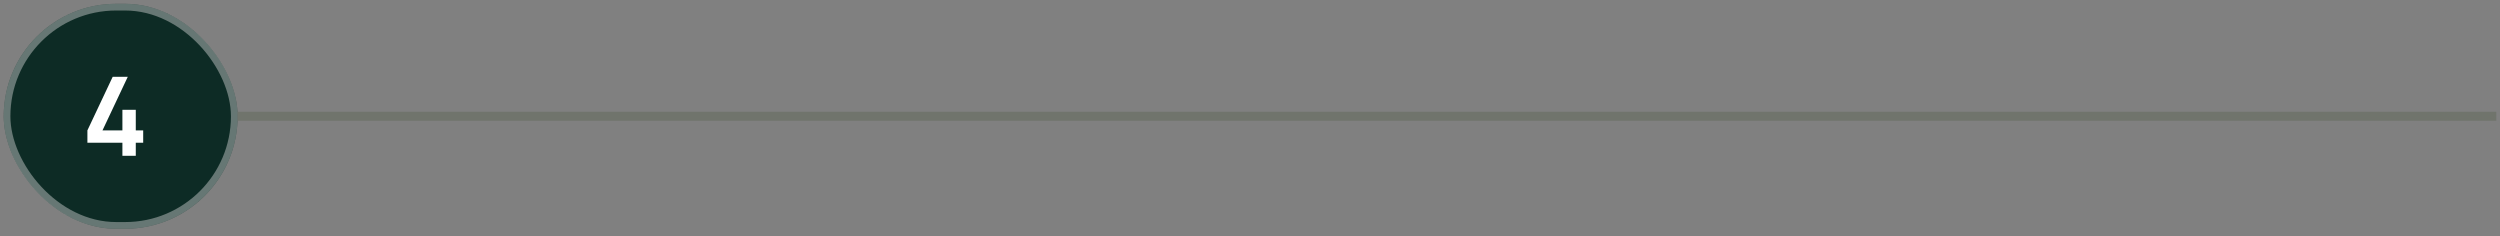 <svg xmlns="http://www.w3.org/2000/svg" width="339" height="32" viewBox="0 0 339 32" fill="none"><rect x="0" y="0" width="339" height="32" fill="#808080" stroke="none"/><rect x="0.5" y="0.516" width="31.726" height="30.505" rx="15.253" fill="#0D2B25"></rect><rect x="0.955" y="0.971" width="30.815" height="29.595" rx="14.797" stroke="#D9D9D9" stroke-opacity="0.44" stroke-width="0.91"></rect><path d="M16.598 21.124V19.354H11.852V17.68L15.281 10.414H17.326L13.898 17.68H16.598V14.891H18.412V17.68H19.416V19.354H18.412V21.124H16.598Z" fill="white"></path><rect x="32.226" y="15.159" width="306.274" height="1.22" fill="#70746C"></rect></svg>